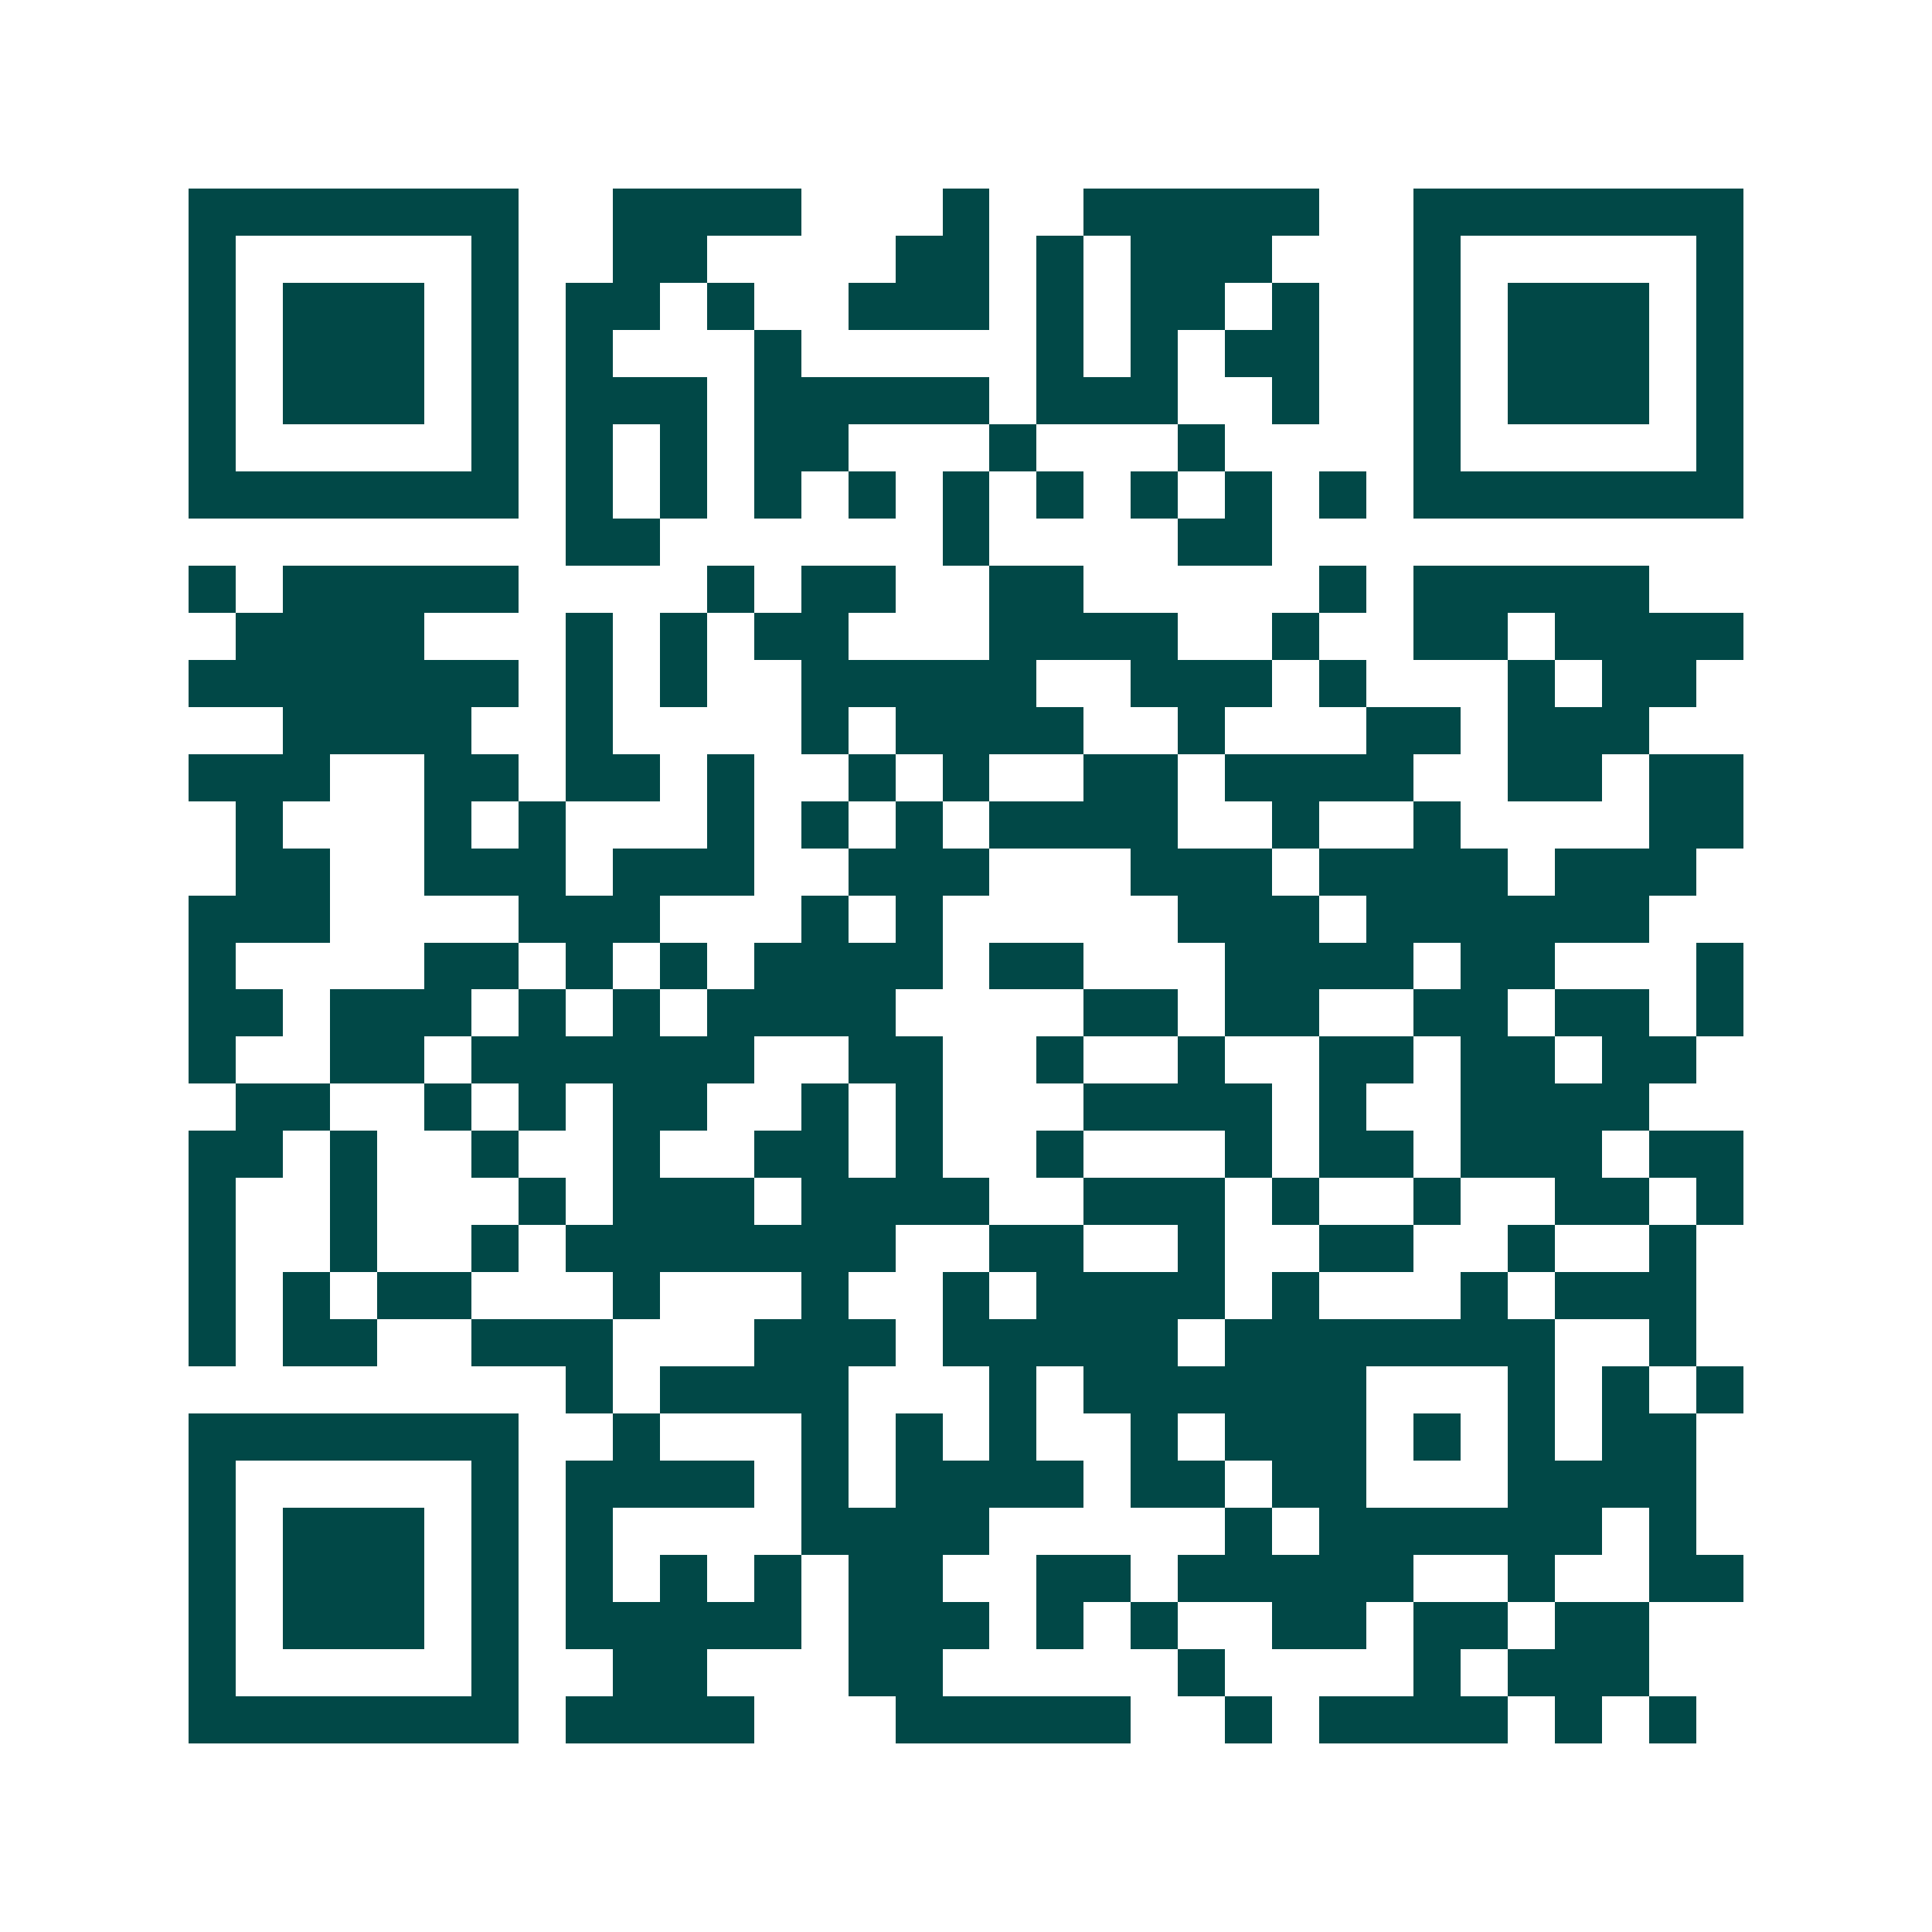<svg xmlns="http://www.w3.org/2000/svg" width="200" height="200" viewBox="0 0 41 41" shape-rendering="crispEdges"><path fill="#ffffff" d="M0 0h41v41H0z"/><path stroke="#014847" d="M4 4.5h7m2 0h4m3 0h1m2 0h5m2 0h7M4 5.5h1m5 0h1m2 0h2m4 0h2m1 0h1m1 0h3m3 0h1m5 0h1M4 6.5h1m1 0h3m1 0h1m1 0h2m1 0h1m2 0h3m1 0h1m1 0h2m1 0h1m2 0h1m1 0h3m1 0h1M4 7.5h1m1 0h3m1 0h1m1 0h1m3 0h1m5 0h1m1 0h1m1 0h2m2 0h1m1 0h3m1 0h1M4 8.5h1m1 0h3m1 0h1m1 0h3m1 0h5m1 0h3m2 0h1m2 0h1m1 0h3m1 0h1M4 9.5h1m5 0h1m1 0h1m1 0h1m1 0h2m3 0h1m3 0h1m4 0h1m5 0h1M4 10.5h7m1 0h1m1 0h1m1 0h1m1 0h1m1 0h1m1 0h1m1 0h1m1 0h1m1 0h1m1 0h7M12 11.5h2m6 0h1m4 0h2M4 12.5h1m1 0h5m4 0h1m1 0h2m2 0h2m5 0h1m1 0h5M5 13.5h4m3 0h1m1 0h1m1 0h2m3 0h4m2 0h1m2 0h2m1 0h4M4 14.5h7m1 0h1m1 0h1m2 0h5m2 0h3m1 0h1m3 0h1m1 0h2M6 15.5h4m2 0h1m4 0h1m1 0h4m2 0h1m3 0h2m1 0h3M4 16.5h3m2 0h2m1 0h2m1 0h1m2 0h1m1 0h1m2 0h2m1 0h4m2 0h2m1 0h2M5 17.5h1m3 0h1m1 0h1m3 0h1m1 0h1m1 0h1m1 0h4m2 0h1m2 0h1m4 0h2M5 18.5h2m2 0h3m1 0h3m2 0h3m3 0h3m1 0h4m1 0h3M4 19.5h3m4 0h3m3 0h1m1 0h1m5 0h3m1 0h6M4 20.5h1m4 0h2m1 0h1m1 0h1m1 0h4m1 0h2m3 0h4m1 0h2m3 0h1M4 21.5h2m1 0h3m1 0h1m1 0h1m1 0h4m4 0h2m1 0h2m2 0h2m1 0h2m1 0h1M4 22.5h1m2 0h2m1 0h6m2 0h2m2 0h1m2 0h1m2 0h2m1 0h2m1 0h2M5 23.5h2m2 0h1m1 0h1m1 0h2m2 0h1m1 0h1m3 0h4m1 0h1m2 0h4M4 24.5h2m1 0h1m2 0h1m2 0h1m2 0h2m1 0h1m2 0h1m3 0h1m1 0h2m1 0h3m1 0h2M4 25.5h1m2 0h1m3 0h1m1 0h3m1 0h4m2 0h3m1 0h1m2 0h1m2 0h2m1 0h1M4 26.5h1m2 0h1m2 0h1m1 0h7m2 0h2m2 0h1m2 0h2m2 0h1m2 0h1M4 27.5h1m1 0h1m1 0h2m3 0h1m3 0h1m2 0h1m1 0h4m1 0h1m3 0h1m1 0h3M4 28.5h1m1 0h2m2 0h3m3 0h3m1 0h5m1 0h7m2 0h1M12 29.5h1m1 0h4m3 0h1m1 0h6m3 0h1m1 0h1m1 0h1M4 30.5h7m2 0h1m3 0h1m1 0h1m1 0h1m2 0h1m1 0h3m1 0h1m1 0h1m1 0h2M4 31.5h1m5 0h1m1 0h4m1 0h1m1 0h4m1 0h2m1 0h2m3 0h4M4 32.5h1m1 0h3m1 0h1m1 0h1m4 0h4m5 0h1m1 0h6m1 0h1M4 33.5h1m1 0h3m1 0h1m1 0h1m1 0h1m1 0h1m1 0h2m2 0h2m1 0h5m2 0h1m2 0h2M4 34.5h1m1 0h3m1 0h1m1 0h5m1 0h3m1 0h1m1 0h1m2 0h2m1 0h2m1 0h2M4 35.5h1m5 0h1m2 0h2m3 0h2m5 0h1m4 0h1m1 0h3M4 36.5h7m1 0h4m3 0h5m2 0h1m1 0h4m1 0h1m1 0h1"/></svg>
